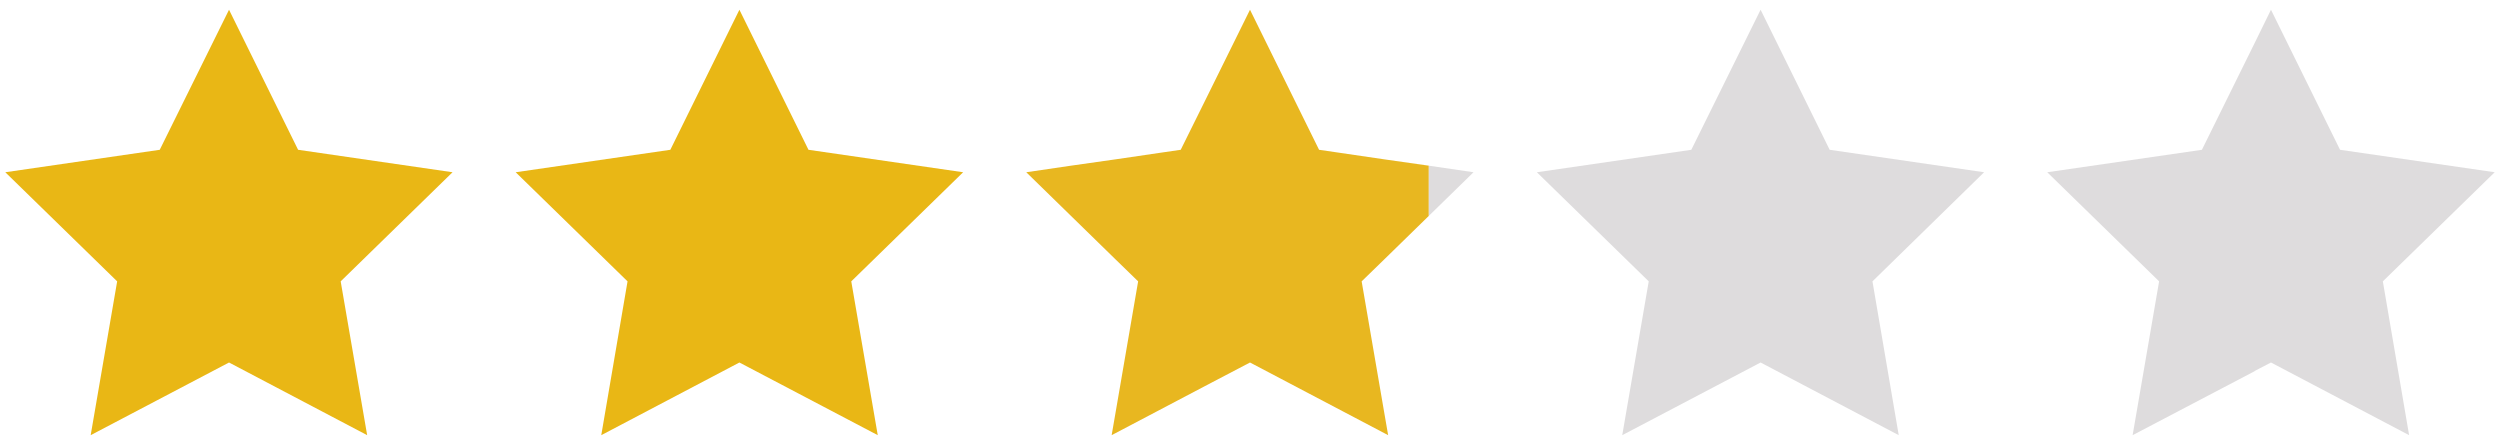 <svg id="Stars" xmlns="http://www.w3.org/2000/svg" viewBox="0 0 118 21"><defs><style>.cls-1{fill:#e9b715;}.cls-2{fill:#dedcdd;}.cls-3{fill:#e8b720;}</style></defs><g id="_2.9" data-name="2.9"><polygon class="cls-1" points="10.81 0.46 14.07 7.07 21.36 8.13 16.08 13.28 17.33 20.54 10.81 17.11 4.28 20.54 5.53 13.28 0.25 8.13 7.54 7.07 10.81 0.46"/><polygon class="cls-1" points="34.9 0.46 38.16 7.07 45.46 8.13 40.18 13.28 41.43 20.54 34.9 17.11 28.38 20.54 29.62 13.28 24.34 8.13 31.64 7.07 34.9 0.46"/><polygon class="cls-2" points="83.1 0.46 86.36 7.07 93.65 8.13 88.38 13.28 89.62 20.54 83.1 17.11 76.57 20.54 77.82 13.28 72.54 8.13 79.83 7.07 83.1 0.46"/><polygon class="cls-3" points="65.33 12.25 64.27 13.28 65.33 19.44 65.52 20.54 65.33 20.44 61.11 18.22 59 17.11 56.88 18.22 52.66 20.44 52.47 20.54 52.66 19.44 53.72 13.28 52.66 12.25 50.55 10.19 48.44 8.13 50.55 7.82 52.66 7.52 54.77 7.21 55.73 7.07 56.88 4.75 59 0.46 61.11 4.74 62.26 7.07 63.22 7.21 65.33 7.52 67.44 7.82 67.44 10.19 65.33 12.25"/><polygon class="cls-2" points="69.55 8.13 67.44 10.19 67.44 7.82 69.55 8.13"/><polygon class="cls-2" points="112.47 13.28 113.71 20.54 107.19 17.11 106.42 17.51 106.42 17.52 100.66 20.54 101.91 13.28 96.63 8.13 103.93 7.07 106.42 2.03 107.19 0.46 110.45 7.07 117.75 8.13 112.47 13.28"/></g></svg>